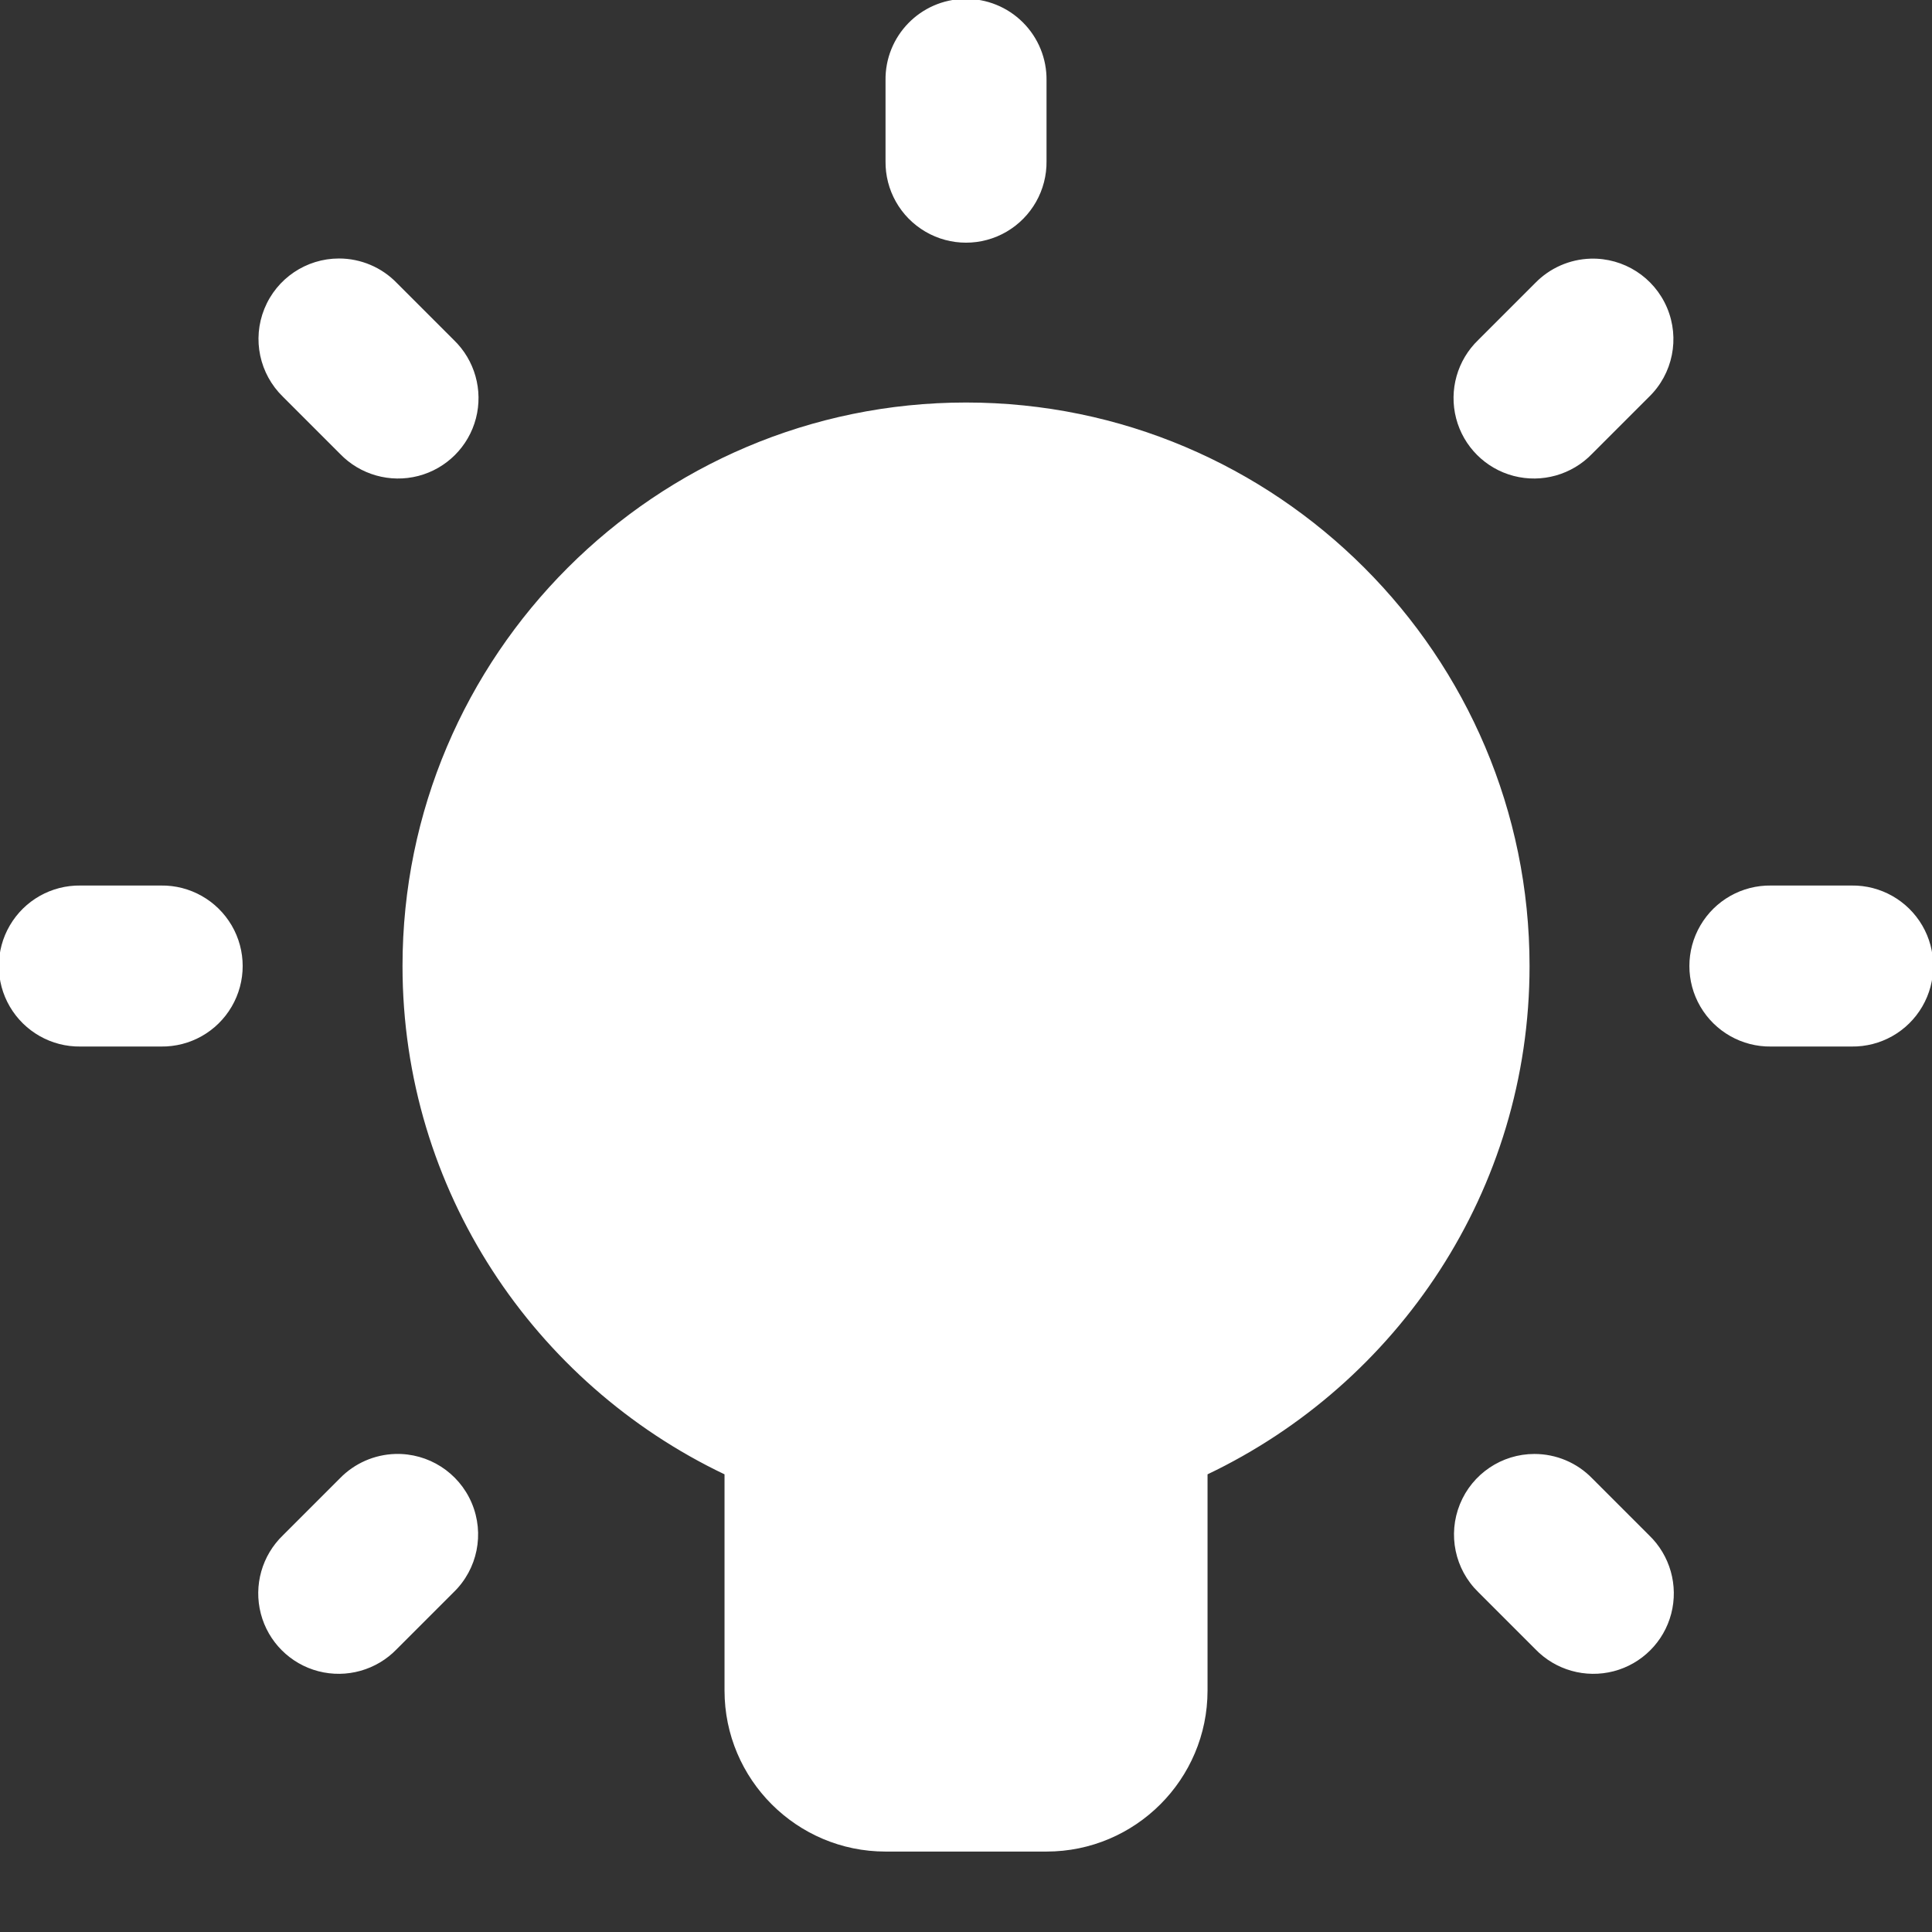 <?xml version="1.0" encoding="UTF-8"?> <svg xmlns="http://www.w3.org/2000/svg" xmlns:xlink="http://www.w3.org/1999/xlink" viewBox="0,0,256,256" width="25px" height="25px" fill-rule="nonzero"><rect x="0" y="0" width="256" height="256" fill="#333333" stroke="none"/><g fill="#ffffff" fill-rule="nonzero" stroke="none" stroke-width="1" stroke-linecap="butt" stroke-linejoin="miter" stroke-miterlimit="10" stroke-dasharray="" stroke-dashoffset="0" font-family="none" font-weight="none" font-size="none" text-anchor="none" style="mix-blend-mode: normal"><g transform="scale(10.667,10.667)"><path d="M11.984,-0.014c-0.552,0.009 -0.992,0.462 -0.984,1.014v1c-0.005,0.361 0.184,0.696 0.496,0.878c0.311,0.182 0.697,0.182 1.008,0c0.311,-0.182 0.501,-0.517 0.496,-0.878v-1c0.004,-0.27 -0.102,-0.531 -0.294,-0.722c-0.191,-0.191 -0.452,-0.296 -0.722,-0.292zM4.211,3.211c-0.407,0 -0.774,0.247 -0.927,0.625c-0.153,0.378 -0.061,0.81 0.232,1.094l0.707,0.707c0.251,0.261 0.623,0.366 0.974,0.275c0.35,-0.091 0.624,-0.365 0.715,-0.715c0.091,-0.35 -0.014,-0.723 -0.275,-0.974l-0.707,-0.707c-0.188,-0.195 -0.448,-0.305 -0.719,-0.305zM19.758,3.213c-0.26,0.008 -0.506,0.116 -0.688,0.303l-0.707,0.707c-0.261,0.251 -0.366,0.623 -0.275,0.974c0.091,0.35 0.365,0.624 0.715,0.715c0.35,0.091 0.723,-0.014 0.974,-0.275l0.707,-0.707c0.296,-0.287 0.385,-0.727 0.224,-1.107c-0.161,-0.38 -0.538,-0.622 -0.951,-0.61zM12,5c-3.86,0 -7,3.14 -7,7c0,2.785 1.639,5.188 4,6.314v2.686c0,1.103 0.897,2 2,2h2c1.103,0 2,-0.897 2,-2v-2.686c2.361,-1.126 4,-3.529 4,-6.314c0,-3.86 -3.14,-7 -7,-7zM1,11c-0.361,-0.005 -0.696,0.184 -0.878,0.496c-0.182,0.311 -0.182,0.697 0,1.008c0.182,0.311 0.517,0.501 0.878,0.496h1c0.361,0.005 0.696,-0.184 0.878,-0.496c0.182,-0.311 0.182,-0.697 0,-1.008c-0.182,-0.311 -0.517,-0.501 -0.878,-0.496zM22,11c-0.361,-0.005 -0.696,0.184 -0.878,0.496c-0.182,0.311 -0.182,0.697 0,1.008c0.182,0.311 0.517,0.501 0.878,0.496h1c0.361,0.005 0.696,-0.184 0.878,-0.496c0.182,-0.311 0.182,-0.697 0,-1.008c-0.182,-0.311 -0.517,-0.501 -0.878,-0.496zM4.91,18.061c-0.26,0.008 -0.506,0.116 -0.688,0.303l-0.707,0.707c-0.261,0.251 -0.366,0.623 -0.275,0.974c0.091,0.35 0.365,0.624 0.715,0.715c0.35,0.091 0.723,-0.014 0.974,-0.275l0.707,-0.707c0.296,-0.287 0.385,-0.727 0.224,-1.107c-0.161,-0.38 -0.538,-0.622 -0.951,-0.61zM19.061,18.061c-0.407,0 -0.773,0.247 -0.926,0.624c-0.153,0.377 -0.063,0.809 0.229,1.093l0.707,0.707c0.251,0.261 0.623,0.366 0.974,0.275c0.35,-0.091 0.624,-0.365 0.715,-0.715c0.091,-0.35 -0.014,-0.723 -0.275,-0.974l-0.707,-0.707c-0.188,-0.194 -0.447,-0.303 -0.717,-0.303z"></path></g></g></svg> 